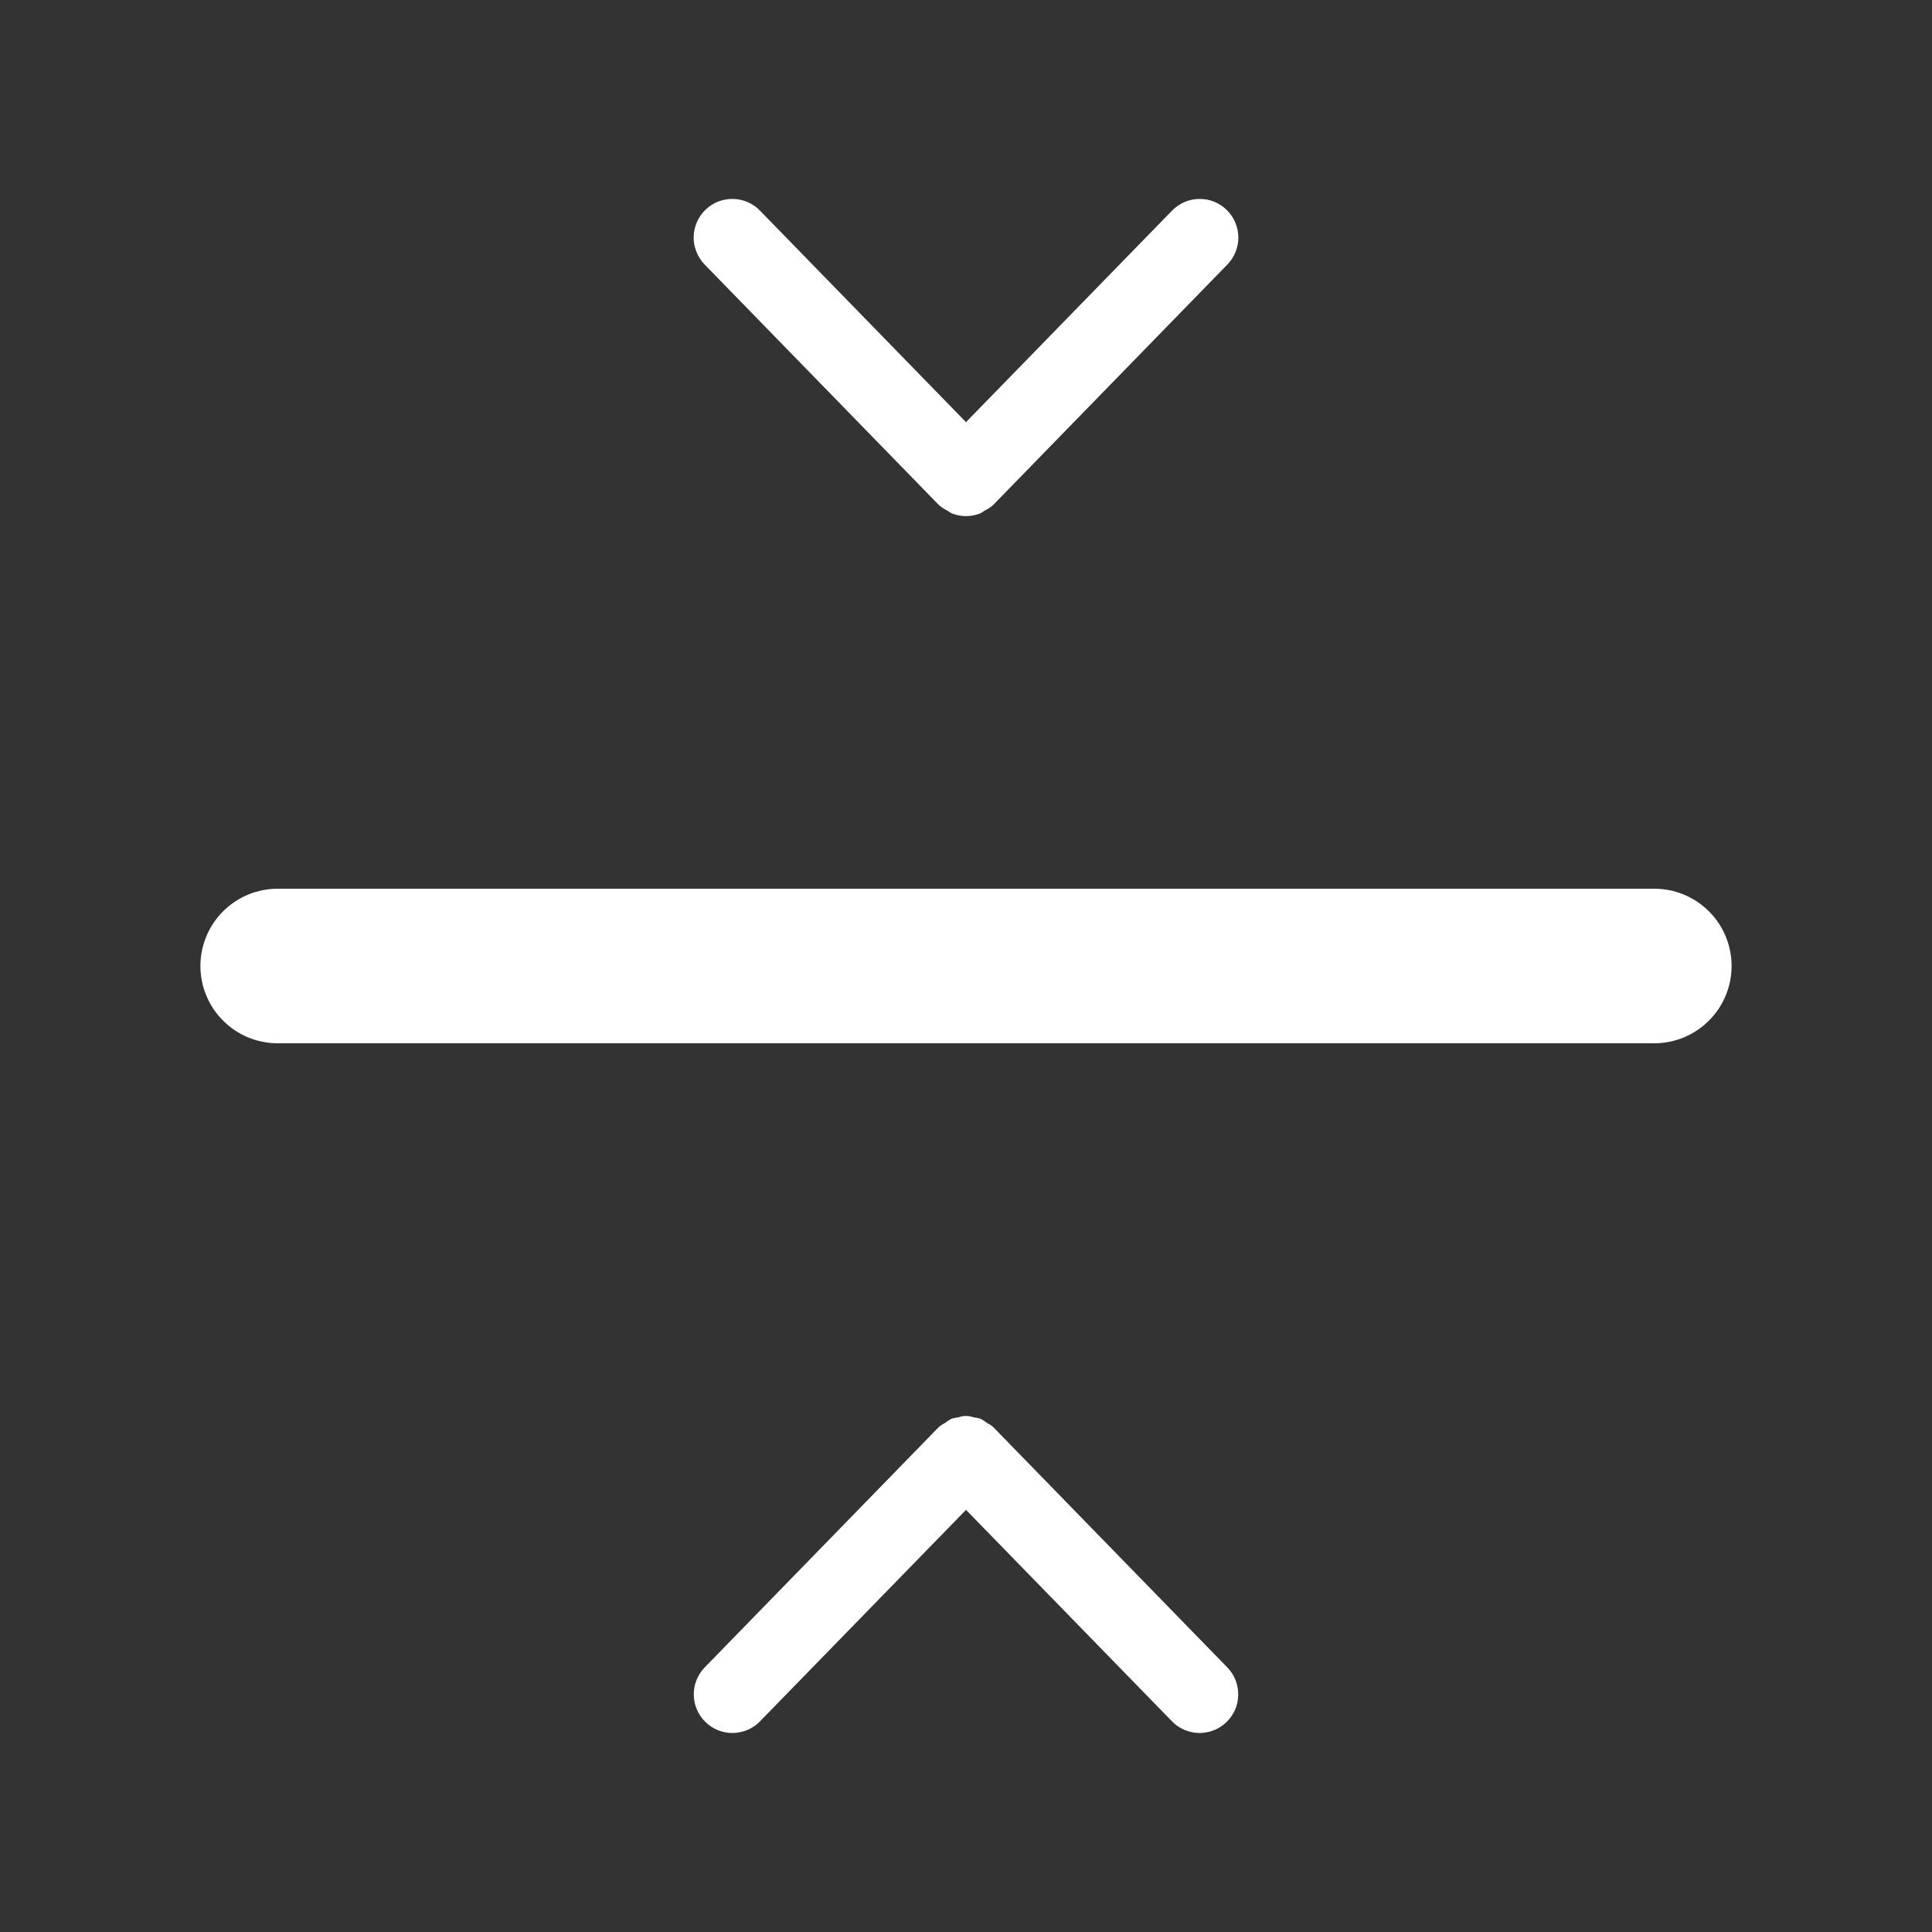 <svg width="30" height="30" viewBox="0 0 30 30" fill="none" xmlns="http://www.w3.org/2000/svg">
<rect x="0" y="0" width="30" height="30" fill="#333333" stroke="none"/>
<path fill-rule="evenodd" clip-rule="evenodd" d="M14.57 7.833L14.576 7.837L14.581 7.844C14.621 7.878 14.665 7.907 14.711 7.929C14.732 7.944 14.753 7.958 14.775 7.97C14.919 8.029 15.081 8.029 15.225 7.97C15.247 7.958 15.268 7.944 15.289 7.929C15.336 7.907 15.379 7.878 15.419 7.844L15.424 7.837L15.43 7.833L19.057 4.109C19.113 4.052 19.156 3.985 19.186 3.912C19.215 3.839 19.23 3.761 19.229 3.682C19.228 3.603 19.211 3.525 19.18 3.452C19.149 3.38 19.104 3.314 19.047 3.259C18.991 3.204 18.924 3.16 18.851 3.131C18.777 3.102 18.699 3.088 18.62 3.089C18.541 3.09 18.463 3.107 18.391 3.138C18.318 3.17 18.253 3.215 18.198 3.272L15 6.555L11.802 3.272C11.748 3.215 11.682 3.17 11.61 3.138C11.537 3.107 11.459 3.09 11.38 3.089C11.301 3.088 11.223 3.102 11.149 3.131C11.076 3.16 11.009 3.204 10.953 3.259C10.896 3.314 10.851 3.38 10.82 3.452C10.789 3.525 10.772 3.603 10.771 3.682C10.77 3.761 10.785 3.839 10.815 3.912C10.844 3.985 10.887 4.052 10.943 4.109L14.57 7.833ZM25.688 13.8H4.312C4.155 13.8 3.999 13.831 3.853 13.891C3.707 13.952 3.575 14.04 3.464 14.151C3.352 14.263 3.264 14.395 3.204 14.541C3.143 14.686 3.112 14.842 3.112 15C3.112 15.158 3.143 15.314 3.204 15.459C3.264 15.605 3.352 15.737 3.464 15.848C3.575 15.96 3.707 16.048 3.853 16.109C3.999 16.169 4.155 16.2 4.312 16.2H25.688C26.006 16.2 26.311 16.073 26.536 15.848C26.762 15.623 26.888 15.318 26.888 15C26.888 14.682 26.762 14.376 26.536 14.151C26.311 13.926 26.006 13.8 25.688 13.8ZM15.424 22.163L15.43 22.167L19.057 25.891C19.112 25.948 19.156 26.015 19.185 26.088C19.214 26.161 19.228 26.239 19.227 26.318C19.226 26.397 19.21 26.474 19.179 26.547C19.148 26.619 19.102 26.685 19.046 26.739C18.989 26.794 18.923 26.838 18.85 26.867C18.776 26.896 18.698 26.91 18.619 26.91C18.541 26.908 18.463 26.892 18.391 26.861C18.318 26.83 18.253 26.785 18.198 26.728L15 23.445L11.802 26.728C11.747 26.785 11.682 26.83 11.61 26.861C11.537 26.892 11.459 26.908 11.381 26.91C11.222 26.912 11.068 26.851 10.954 26.739C10.898 26.685 10.853 26.619 10.822 26.547C10.79 26.474 10.774 26.397 10.773 26.318C10.772 26.239 10.786 26.161 10.815 26.088C10.845 26.015 10.888 25.948 10.943 25.891L14.57 22.167L14.576 22.163L14.581 22.155C14.611 22.131 14.644 22.111 14.678 22.093C14.708 22.069 14.741 22.048 14.775 22.03C14.81 22.02 14.846 22.012 14.883 22.008C14.958 21.98 15.042 21.98 15.117 22.008C15.154 22.012 15.19 22.02 15.225 22.03C15.259 22.048 15.292 22.069 15.322 22.093C15.356 22.111 15.389 22.131 15.419 22.155L15.424 22.163Z" fill="white"/>
</svg>
